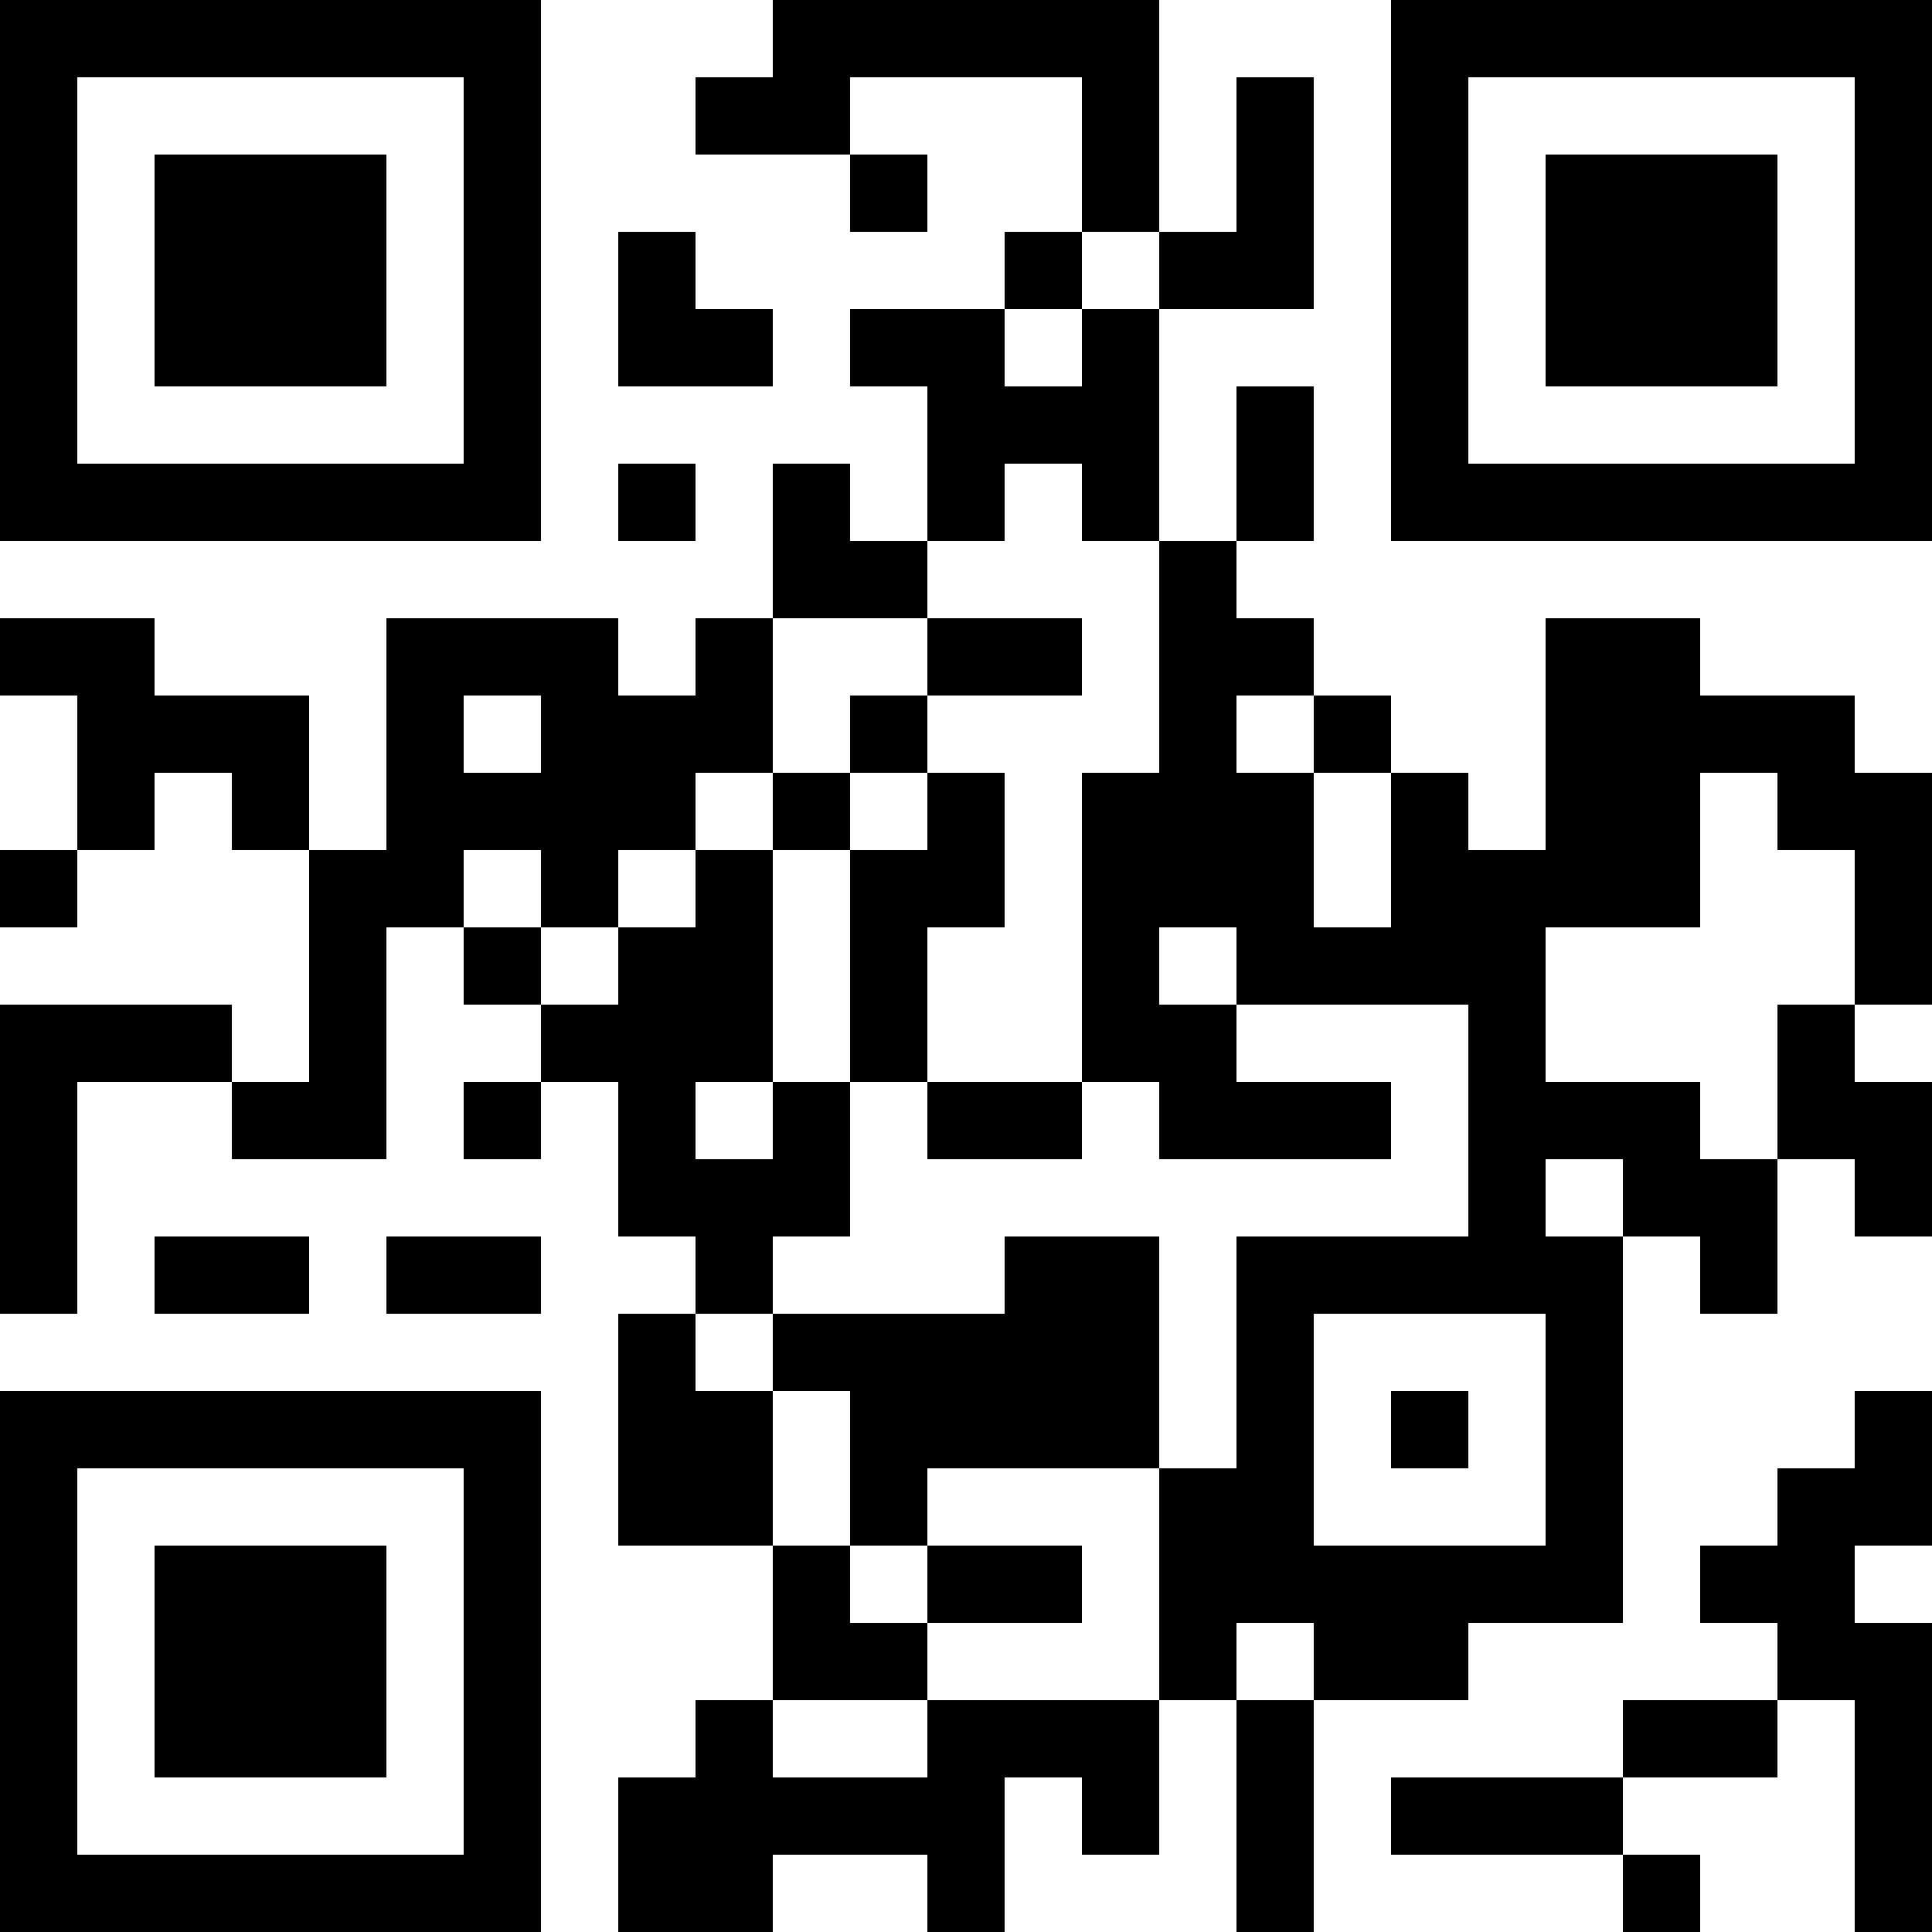 <?xml version="1.0" encoding="UTF-8"?>
<svg xmlns="http://www.w3.org/2000/svg" version="1.1" width="1000" height="1000" viewBox="0 0 1000 1000"><rect x="0" y="0" width="1000" height="1000" fill="#ffffff"/><g transform="scale(40)"><g transform="translate(0,0)"><path fill-rule="evenodd" d="M10 0L10 1L9 1L9 2L11 2L11 3L12 3L12 2L11 2L11 1L14 1L14 3L13 3L13 4L11 4L11 5L12 5L12 7L11 7L11 6L10 6L10 8L9 8L9 9L8 9L8 8L5 8L5 11L4 11L4 9L2 9L2 8L0 8L0 9L1 9L1 11L0 11L0 12L1 12L1 11L2 11L2 10L3 10L3 11L4 11L4 14L3 14L3 13L0 13L0 17L1 17L1 14L3 14L3 15L5 15L5 12L6 12L6 13L7 13L7 14L6 14L6 15L7 15L7 14L8 14L8 16L9 16L9 17L8 17L8 20L10 20L10 22L9 22L9 23L8 23L8 25L10 25L10 24L12 24L12 25L13 25L13 23L14 23L14 24L15 24L15 22L16 22L16 25L17 25L17 22L19 22L19 21L21 21L21 16L22 16L22 17L23 17L23 15L24 15L24 16L25 16L25 14L24 14L24 13L25 13L25 10L24 10L24 9L22 9L22 8L20 8L20 11L19 11L19 10L18 10L18 9L17 9L17 8L16 8L16 7L17 7L17 5L16 5L16 7L15 7L15 4L17 4L17 1L16 1L16 3L15 3L15 0ZM8 3L8 5L10 5L10 4L9 4L9 3ZM14 3L14 4L13 4L13 5L14 5L14 4L15 4L15 3ZM8 6L8 7L9 7L9 6ZM13 6L13 7L12 7L12 8L10 8L10 10L9 10L9 11L8 11L8 12L7 12L7 11L6 11L6 12L7 12L7 13L8 13L8 12L9 12L9 11L10 11L10 14L9 14L9 15L10 15L10 14L11 14L11 16L10 16L10 17L9 17L9 18L10 18L10 20L11 20L11 21L12 21L12 22L10 22L10 23L12 23L12 22L15 22L15 19L16 19L16 16L19 16L19 13L16 13L16 12L15 12L15 13L16 13L16 14L18 14L18 15L15 15L15 14L14 14L14 10L15 10L15 7L14 7L14 6ZM12 8L12 9L11 9L11 10L10 10L10 11L11 11L11 14L12 14L12 15L14 15L14 14L12 14L12 12L13 12L13 10L12 10L12 9L14 9L14 8ZM6 9L6 10L7 10L7 9ZM16 9L16 10L17 10L17 12L18 12L18 10L17 10L17 9ZM11 10L11 11L12 11L12 10ZM22 10L22 12L20 12L20 14L22 14L22 15L23 15L23 13L24 13L24 11L23 11L23 10ZM20 15L20 16L21 16L21 15ZM2 16L2 17L4 17L4 16ZM5 16L5 17L7 17L7 16ZM13 16L13 17L10 17L10 18L11 18L11 20L12 20L12 21L14 21L14 20L12 20L12 19L15 19L15 16ZM17 17L17 20L20 20L20 17ZM18 18L18 19L19 19L19 18ZM24 18L24 19L23 19L23 20L22 20L22 21L23 21L23 22L21 22L21 23L18 23L18 24L21 24L21 25L22 25L22 24L21 24L21 23L23 23L23 22L24 22L24 25L25 25L25 21L24 21L24 20L25 20L25 18ZM16 21L16 22L17 22L17 21ZM0 0L0 7L7 7L7 0ZM1 1L1 6L6 6L6 1ZM2 2L2 5L5 5L5 2ZM18 0L18 7L25 7L25 0ZM19 1L19 6L24 6L24 1ZM20 2L20 5L23 5L23 2ZM0 18L0 25L7 25L7 18ZM1 19L1 24L6 24L6 19ZM2 20L2 23L5 23L5 20Z" fill="#000000"/></g></g></svg>
